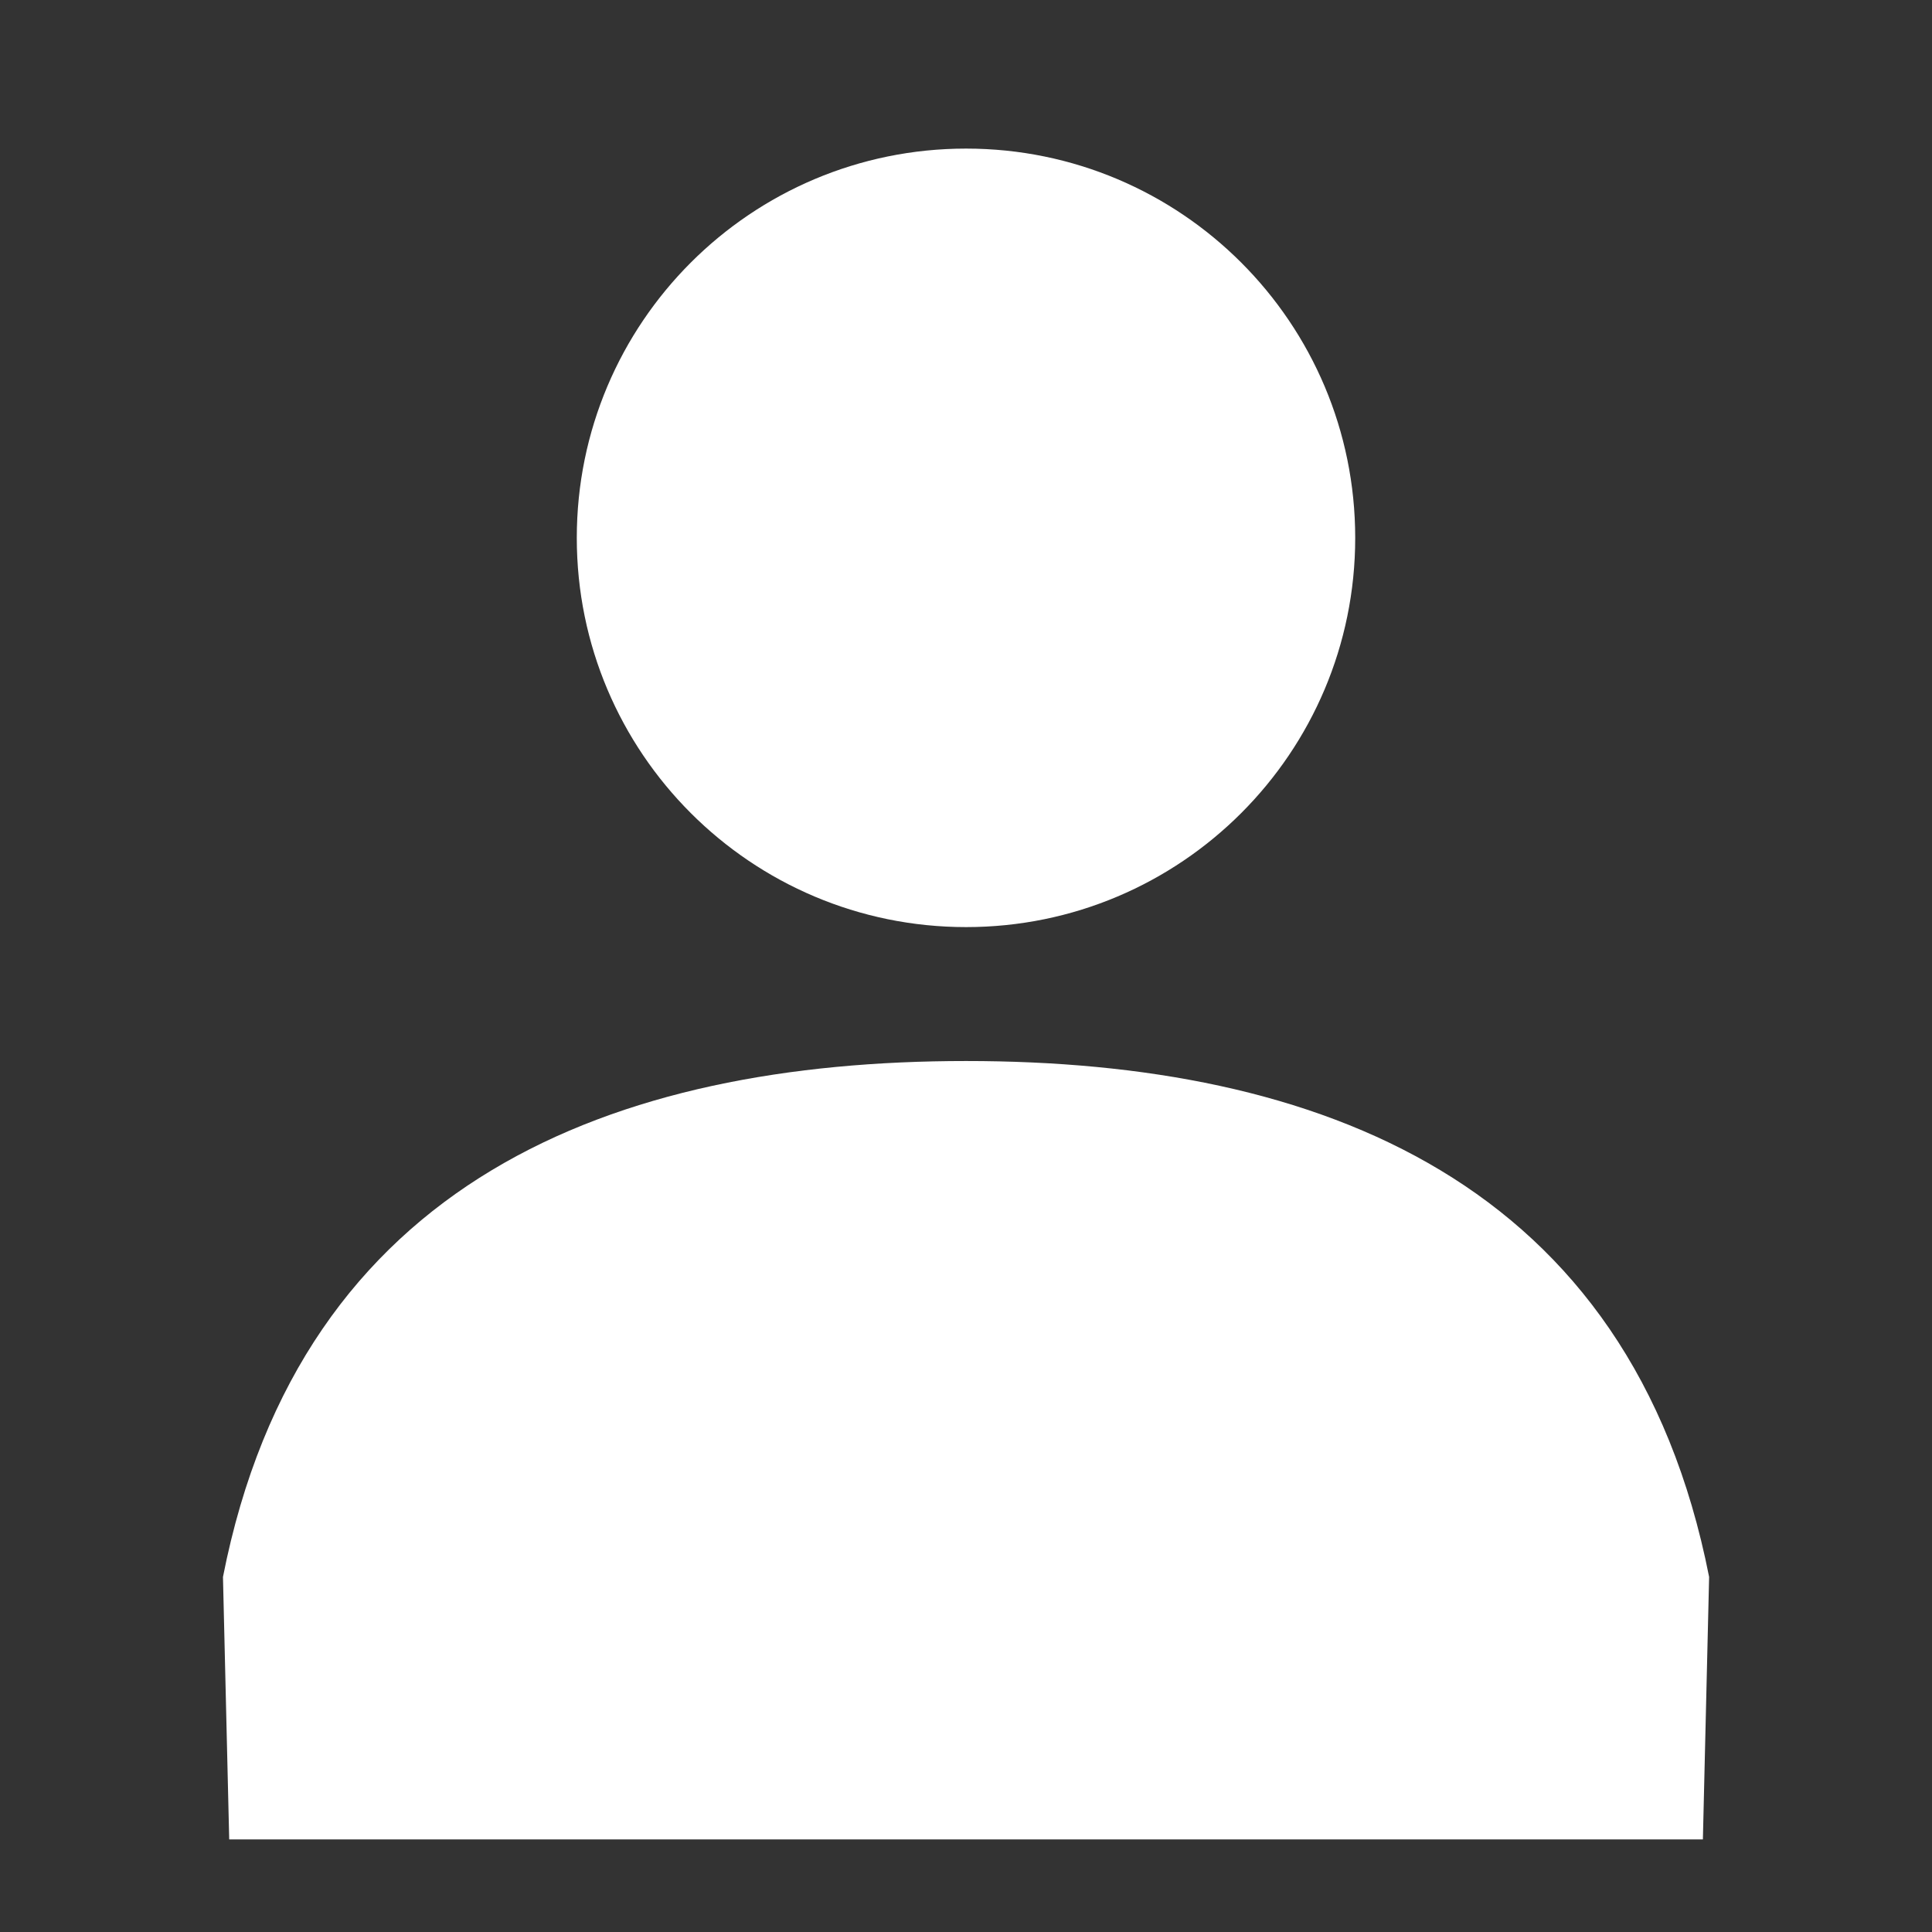 <svg width="22" height="22" viewBox="0 0 22 22" fill="none" xmlns="http://www.w3.org/2000/svg">
<rect x="0" y="0" width="22" height="22" fill="#333333" stroke="none"/>
<path d="M6.568 6.125C6.568 8.572 8.552 10.557 11.001 10.557C13.448 10.557 15.432 8.572 15.432 6.125C15.432 3.676 13.448 1.692 11.001 1.692C8.552 1.692 6.568 3.676 6.568 6.125Z" fill="white"/>
<path d="M11.001 12.082C6.99 12.082 3.427 13.44 2.539 17.957L2.61 20.946H19.391L19.462 17.957C18.573 13.44 15.011 12.082 11.001 12.082Z" fill="white"/>
</svg>
